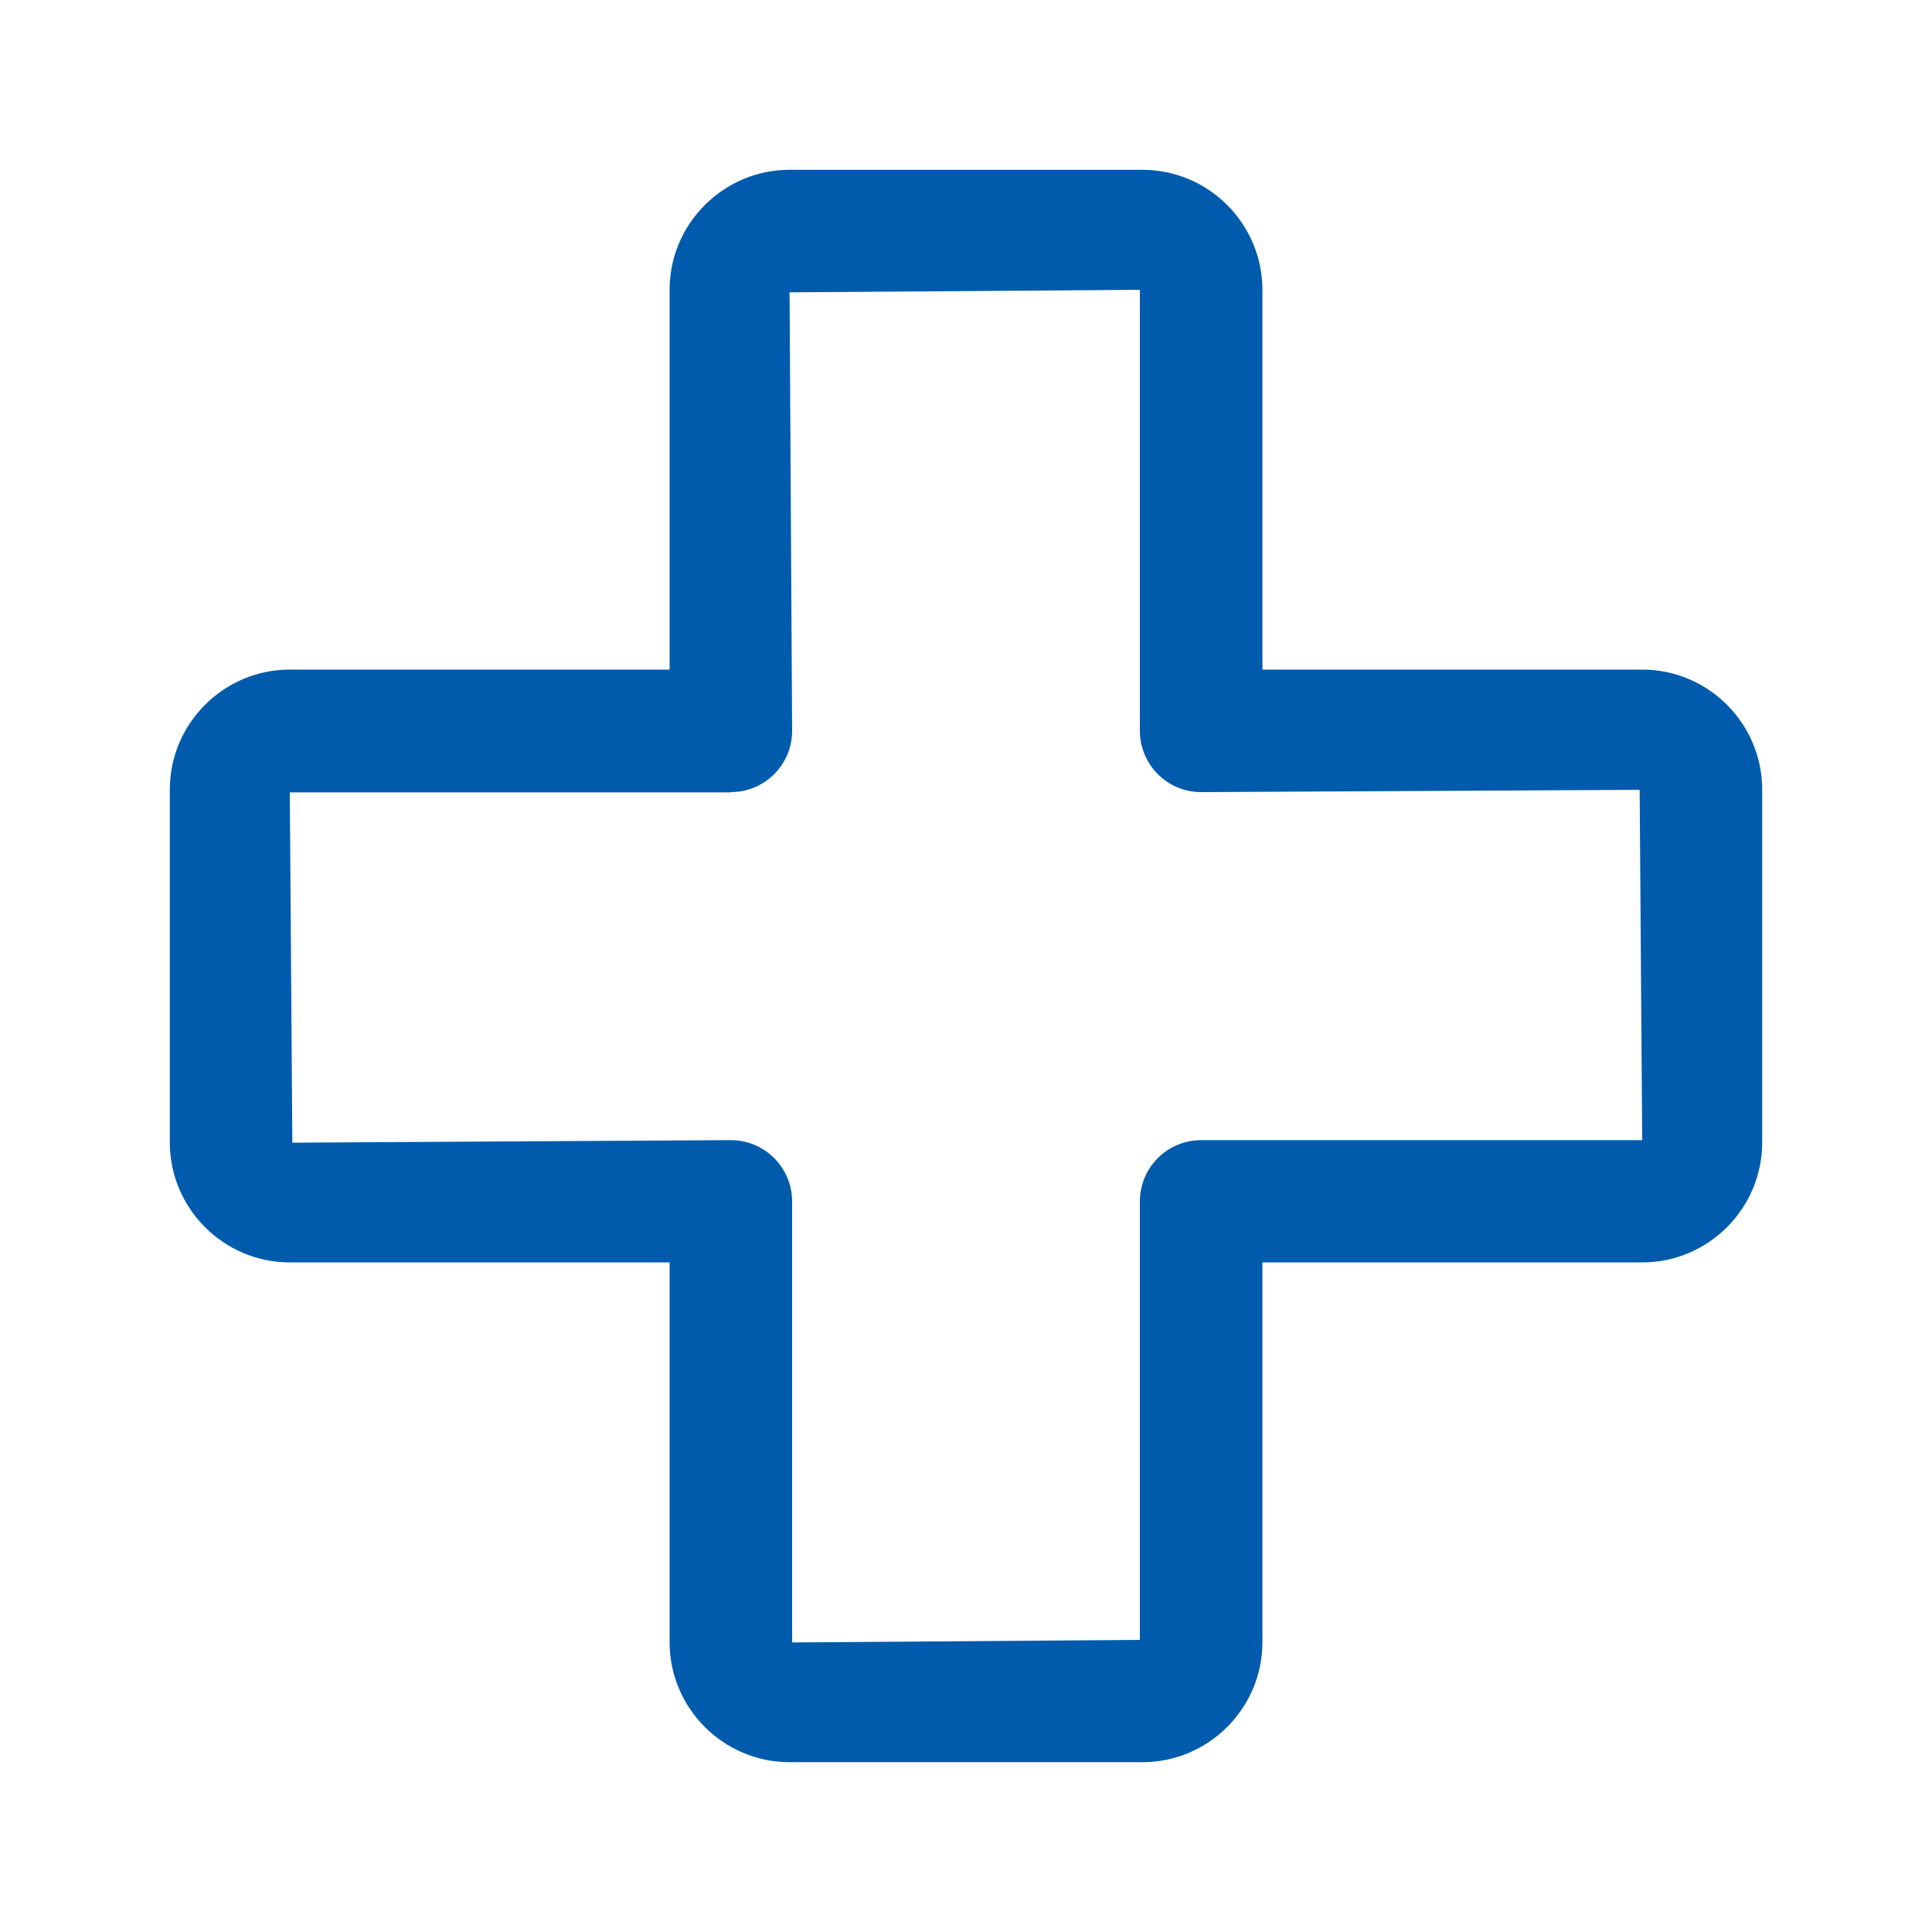 <?xml version="1.0" encoding="UTF-8"?><svg id="_レイヤー_1" xmlns="http://www.w3.org/2000/svg" viewBox="0 0 76 76"><defs><style>.cls-1{fill:#005bac;}</style></defs><path class="cls-1" d="M11.4,49.66h14.94v14.94c0,2.6,2.12,4.72,4.72,4.72h13.88c2.6,0,4.72-2.12,4.72-4.72v-14.94h14.94c2.6,0,4.72-2.12,4.72-4.72v-13.88c0-2.6-2.12-4.72-4.72-4.72h-14.94V11.4c0-2.6-2.12-4.72-4.72-4.72h-13.88c-2.6,0-4.72,2.12-4.72,4.72v14.94H11.4c-2.6,0-4.72,2.12-4.72,4.72v13.88c0,2.6,2.12,4.72,4.72,4.72ZM28.75,31.16c1.33,0,2.41-1.08,2.41-2.41l-.1-17.25,13.78-.1V28.75c0,1.33,1.08,2.41,2.41,2.41l17.25-.09,.1,13.78h-17.35c-1.33,0-2.41,1.08-2.41,2.41v17.25l-13.68,.1v-17.35c0-1.33-1.08-2.41-2.41-2.41l-17.25,.1-.1-13.78H28.75Z"/></svg>